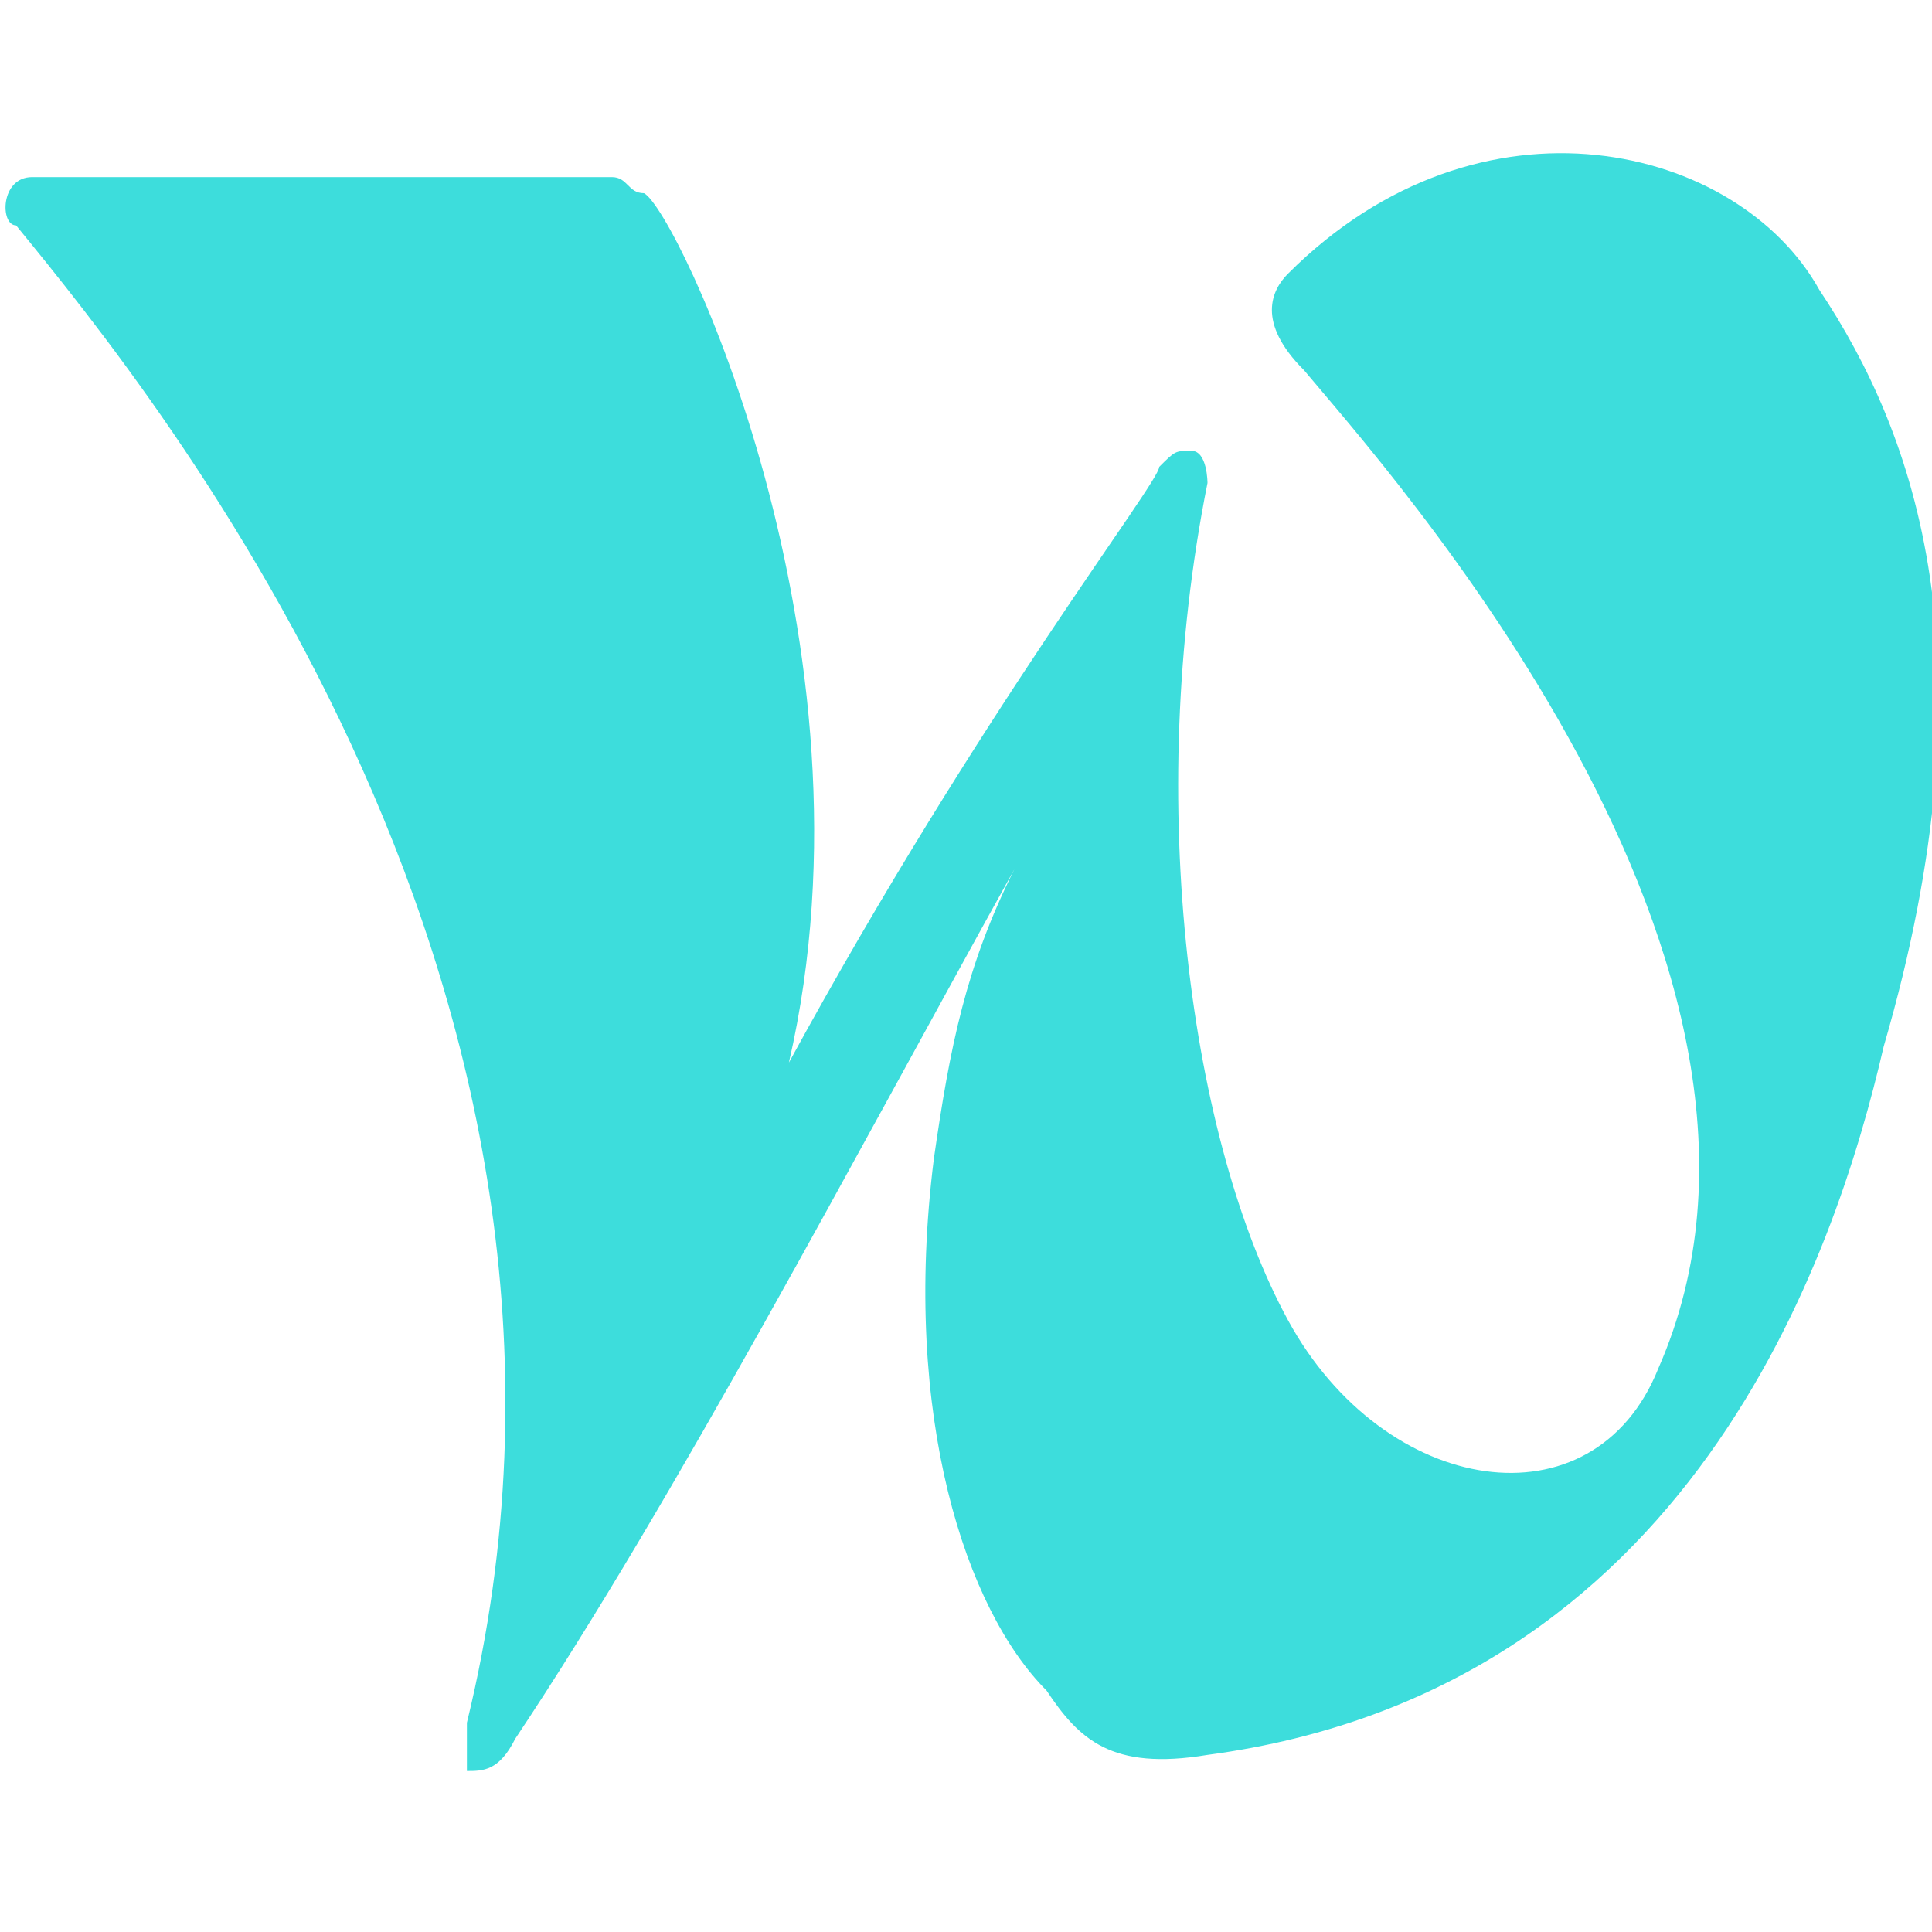 <?xml version="1.0" encoding="utf-8"?>
<!-- Generator: Adobe Illustrator 27.4.0, SVG Export Plug-In . SVG Version: 6.00 Build 0)  -->
<svg version="1.1" id="Calque_1" xmlns="http://www.w3.org/2000/svg" xmlns:xlink="http://www.w3.org/1999/xlink" x="0px" y="0px"
	 viewBox="0 0 12 12" style="enable-background:new 0 0 12 12;" xml:space="preserve">
<style type="text/css">
	.st0{fill:#3DDDDC;}
</style>
<path class="st0" d="M2.9,10.7c0,0.2,0,0.3,0,0.3c0.1,0,0.2,0,0.3-0.2c1-1.5,2.1-3.6,3.1-5.4C6,6,5.9,6.5,5.8,7.2
	C5.6,8.8,6,10,6.5,10.5c0.2,0.3,0.4,0.5,1,0.4c3-0.4,3.9-3.1,4.2-4.4c0.7-2.4,0.2-3.8-0.4-4.7C10.8,0.9,9.2,0.5,8,1.7
	C7.9,1.8,7.8,2,8.1,2.3c0.5,0.6,3.3,3.7,2.2,6.2C9.9,9.5,8.6,9.3,8,8.2C7.4,7.1,7.1,5,7.5,3c0,0,0-0.2-0.1-0.2c-0.1,0-0.1,0-0.2,0.1
	c0,0.1-1.1,1.5-2.3,3.7C5.5,4,4.2,1.3,4,1.2c-0.1,0-0.1-0.1-0.2-0.1H0.2C0,1.1,0,1.4,0.1,1.4C1,2.5,4,6.2,2.9,10.7z"/>
</svg>

